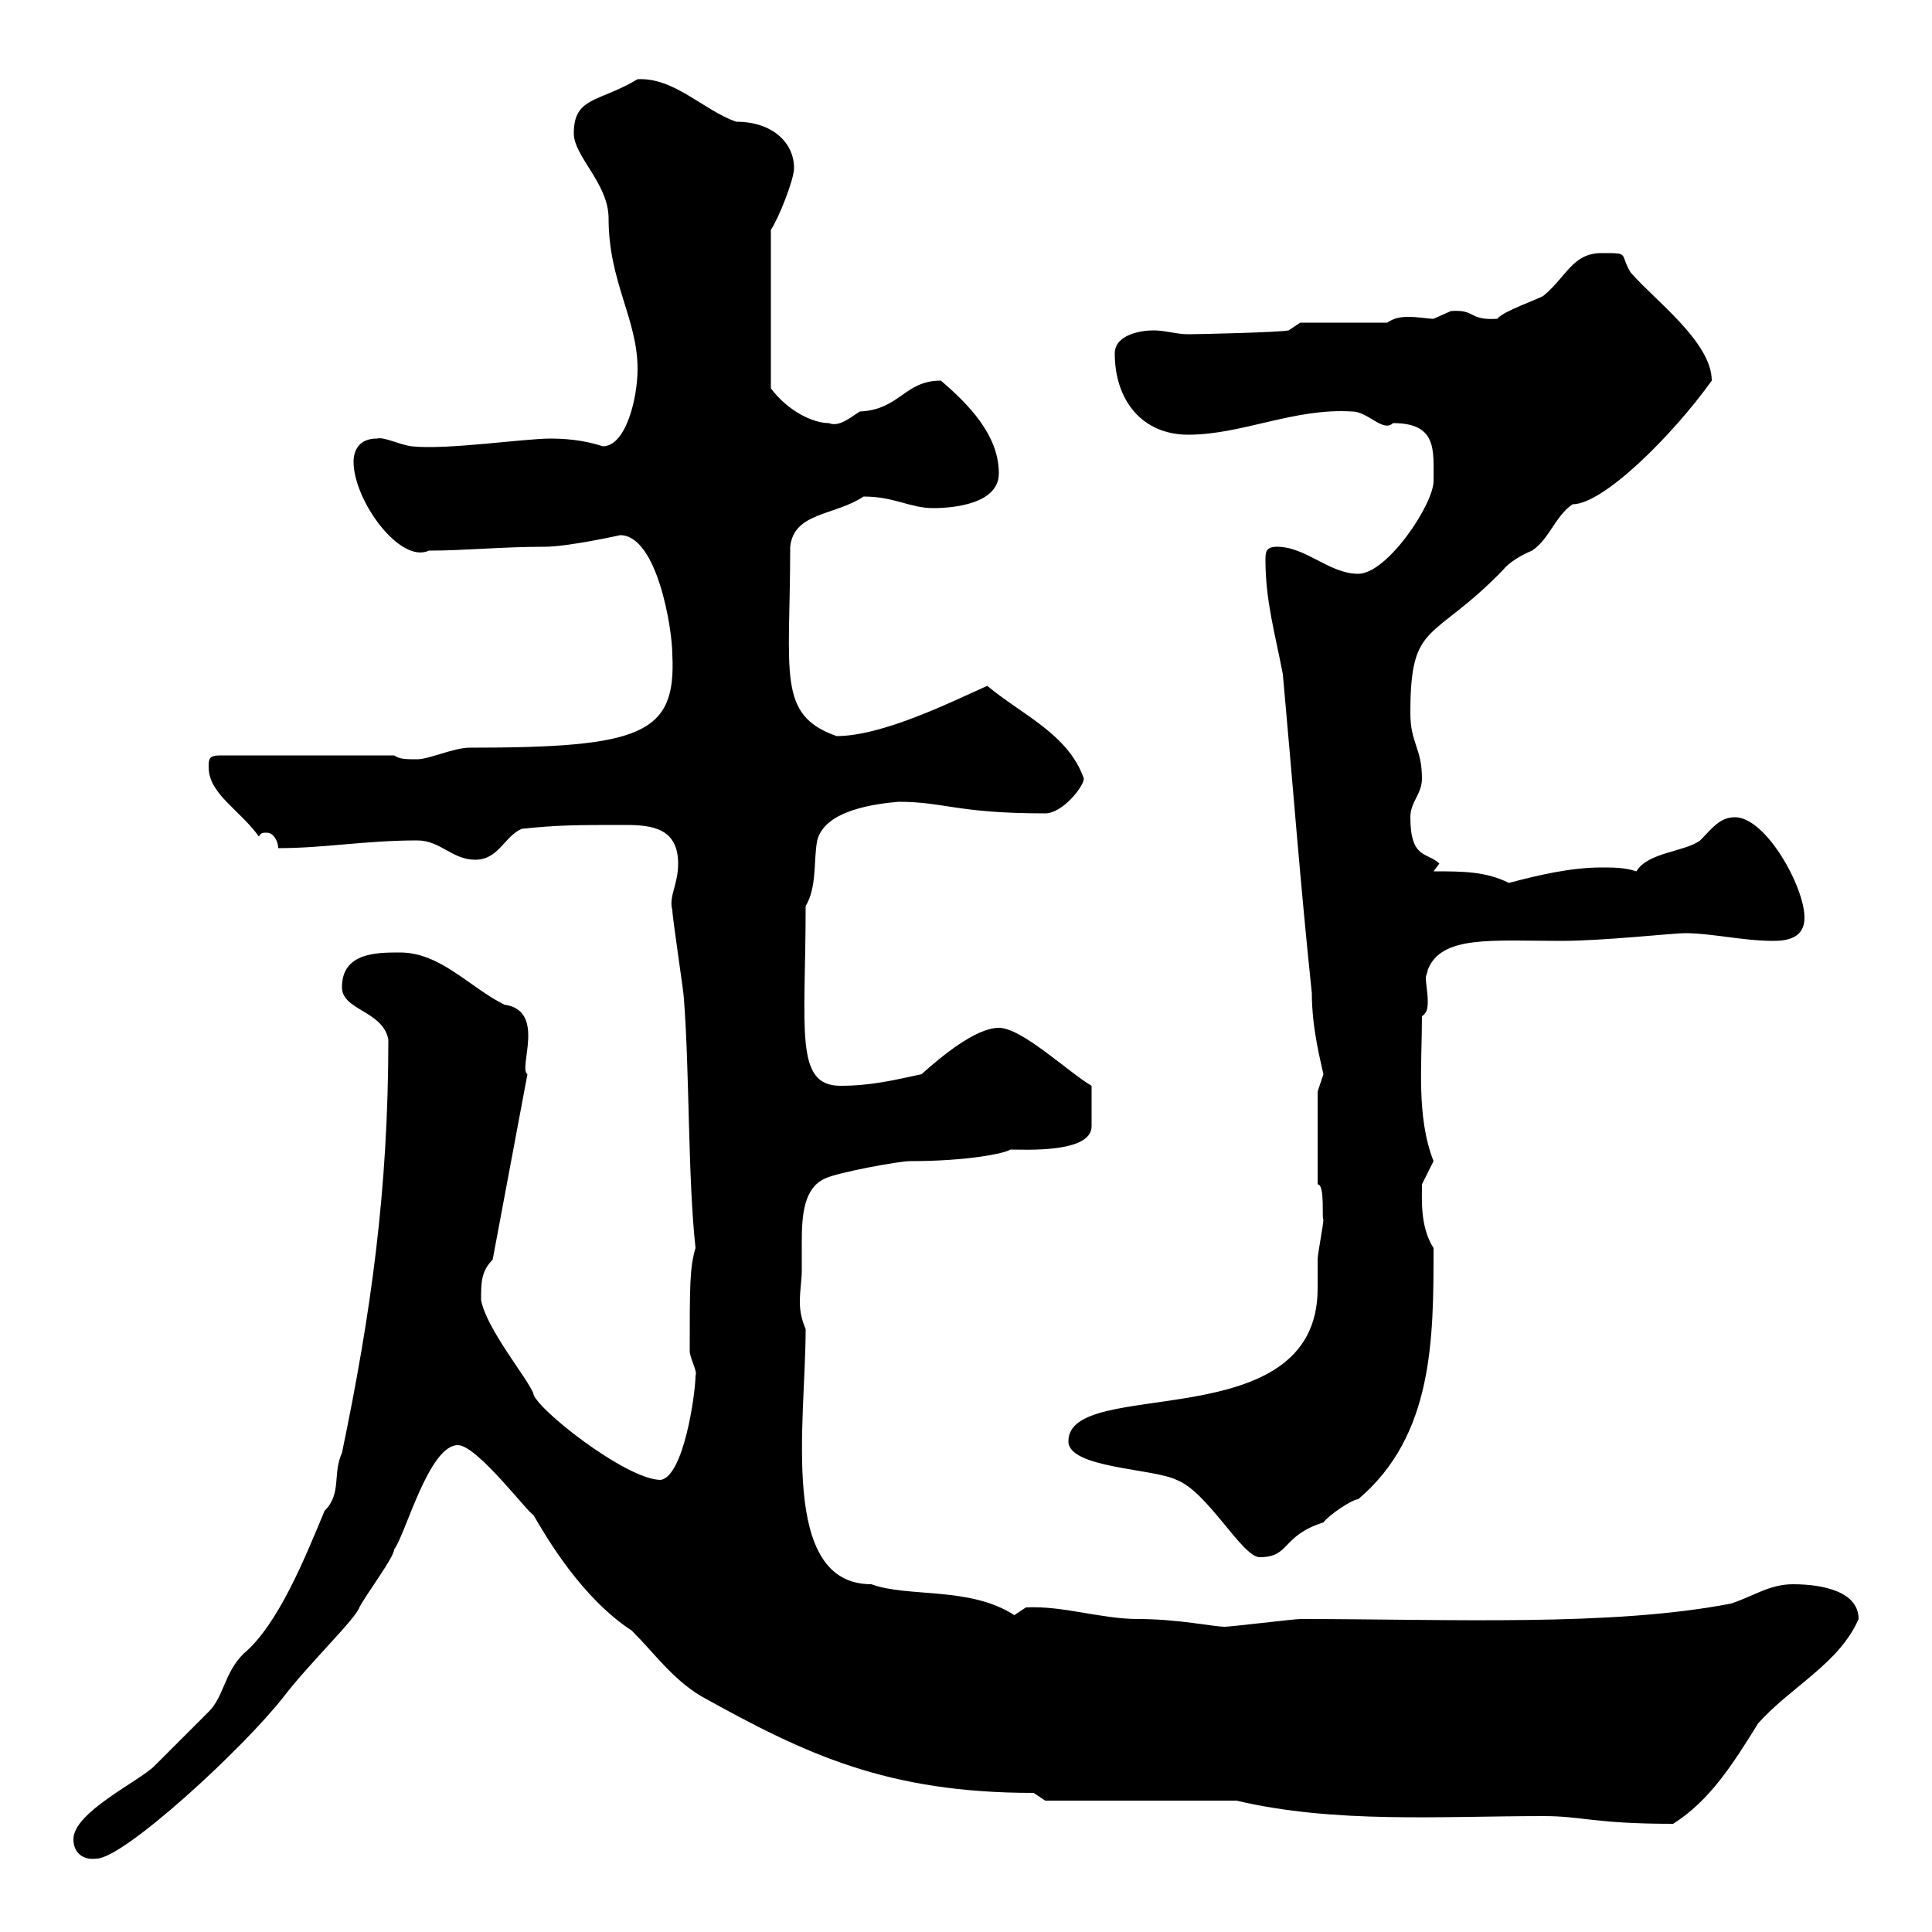 <svg xmlns="http://www.w3.org/2000/svg" xmlns:xlink="http://www.w3.org/1999/xlink" width="300" height="300"><path d="M11.40 285.60C11.40 287.70 12.90 288.90 15 288.60C19.20 288.60 37.80 271.50 44.10 263.40C48 258.30 55.20 251.40 55.80 249.60C56.70 247.80 61.20 241.80 61.20 240.60C63 238.20 66.60 224.40 71.10 224.40C74.10 224.40 82.20 235.20 82.80 235.20C84.90 238.80 90.30 248.10 98.10 253.20C101.70 256.80 104.40 260.70 108.90 263.40C125.10 272.40 137.70 278.40 160.50 278.40C160.50 278.40 162.30 279.60 162.30 279.60L192 279.60C207.30 283.20 223.80 282 239.70 282C245.70 282 247.50 283.20 259.80 283.20C265.50 279.60 269.10 273.90 273 267.60C278.10 261.90 285.60 258.30 288.60 251.40C288.60 247.20 283.20 246 278.40 246C274.80 246 272.40 247.80 268.80 249C250.20 252.60 225 251.40 201.90 251.40C201 251.40 191.10 252.60 190.20 252.60C188.40 252.60 183 251.40 176.70 251.40C171 251.40 165 249.30 159.30 249.60C159.30 249.60 157.50 250.80 157.50 250.80C150.60 246.30 141 248.10 135.30 246C120.90 246 125.10 220.80 125.10 206.40C124.50 204.90 124.20 203.70 124.20 202.20C124.20 200.40 124.50 198.60 124.50 197.40C124.50 196.50 124.50 194.70 124.50 192.90C124.50 188.70 124.80 184.50 128.10 183C129.90 182.10 139.50 180.30 141.30 180.30C150.30 180.30 156 179.10 156.90 178.50C159 178.50 169.50 179.10 169.50 174.90L169.50 168.60C165.90 166.50 158.70 159.60 155.10 159.60C151.50 159.60 146.10 164.10 143.10 166.80C138.90 167.70 135.30 168.60 130.50 168.60C123.30 168.60 125.10 159.90 125.10 140.70C126.90 137.70 126.30 133.50 126.90 130.50C128.10 125.70 136.20 124.80 139.50 124.50C146.70 124.50 148.50 126.30 162.30 126.30C165 126.30 168.30 122.10 168.30 120.90C165.90 114 158.70 111 153.30 106.50C147.90 108.90 137.10 114.30 129.90 114.30C120.60 111 122.70 104.70 122.70 84.90C123.30 79.50 129.60 80.10 134.10 77.10C138.90 77.10 141.30 78.90 144.90 78.90C147.90 78.90 155.10 78.30 155.10 73.50C155.10 67.50 150.30 62.70 146.10 59.10C140.40 59.10 139.80 63.60 133.50 63.90C131.70 65.10 130.20 66.30 128.70 65.70C126.30 65.70 122.40 63.90 119.70 60.30L119.70 35.70C120.90 33.90 123.30 27.90 123.30 26.10C123.30 22.20 120 18.90 114.30 18.90C109.20 17.10 104.70 12 99 12.30C93 15.90 89.10 15 89.10 20.70C89.10 24.30 94.50 28.50 94.50 33.90C94.50 43.80 99 49.50 99 57.30C99 61.80 97.20 69.30 93.60 69.30C91.80 68.70 89.10 68.10 85.50 68.10C81.30 68.10 69.30 69.90 63.90 69.30C61.80 69 59.70 67.80 58.50 68.10C55.80 68.10 54.90 69.90 54.90 71.70C54.90 77.70 62.10 87.60 66.60 85.50C72.30 85.50 77.70 84.90 84.60 84.90C88.20 84.90 96.30 83.10 96.30 83.10C102 83.10 104.40 97.50 104.40 101.70C105 114 99.60 116.10 72.90 116.10C70.50 116.10 66.60 117.90 64.80 117.90C63 117.90 62.10 117.90 61.20 117.30L34.20 117.30C32.40 117.30 32.40 117.90 32.40 119.10C32.40 123.30 37.20 125.70 40.20 129.90C40.50 129.30 40.80 129.30 41.40 129.30C42.60 129.30 43.20 130.80 43.20 131.70C50.40 131.70 56.70 130.50 64.80 130.50C68.40 130.50 70.20 133.50 73.80 133.50C77.40 133.50 78.30 129.90 81 128.70C86.70 128.10 89.40 128.10 97.20 128.10C101.40 128.10 105.30 128.70 105.30 134.10C105.30 137.40 103.80 139.20 104.40 141.30C104.40 142.50 106.20 154.20 106.20 155.10C107.10 167.10 106.80 182.70 108 193.80C107.10 196.80 107.10 199.50 107.10 210C107.40 211.50 108.30 213 108 213.60C108 216.30 106.20 229.20 102.60 229.80C97.20 229.80 82.80 218.40 82.80 216.30C81.60 213.60 75.60 206.40 74.70 201.90C74.70 199.20 74.70 197.40 76.50 195.60L81.90 166.80C80.40 165.90 84.90 156.90 78.30 156C72.90 153.30 68.40 147.90 62.10 147.90C58.50 147.90 53.10 147.90 53.10 153.30C53.10 156.90 59.40 156.90 60.30 161.40C60.30 184.80 57.60 204 53.10 225.60C51.60 228.90 53.10 231.90 50.40 234.60C47.40 241.80 43.20 252.30 37.80 256.80C34.80 259.80 34.80 263.40 32.40 265.80C31.20 267 25.80 272.40 24 274.20C21.60 276.60 11.40 281.40 11.40 285.60ZM165.90 223.80C165.90 228 179.10 228 182.70 229.80C187.50 231.60 192.90 241.80 195.60 241.80C200.40 241.80 198.90 238.50 205.50 236.40C206.40 235.20 210 232.80 210.90 232.80C222.60 222.90 222.60 207.90 222.60 193.80C220.50 190.50 220.80 186.30 220.80 183.90C220.80 183.90 222.60 180.30 222.60 180.30C219.90 173.40 220.80 165.30 220.80 157.80C221.70 157.20 221.70 156.30 221.70 155.40C221.70 154.20 221.40 152.70 221.40 151.80C221.40 151.50 221.70 150.90 221.70 150.60C223.80 145.20 231.60 146.10 242.40 146.10C249 146.10 259.80 144.90 261.60 144.90C265.80 144.90 270.60 146.10 275.40 146.10C277.80 146.10 280.20 145.50 280.20 142.50C280.20 137.70 274.20 126.90 269.40 126.90C267 126.90 265.80 128.70 264 130.50C261.60 132.30 255.90 132.30 254.10 135.30C252.30 134.70 250.50 134.70 248.70 134.70C243.90 134.70 238.80 135.90 234.30 137.10C230.70 135.30 227.10 135.30 222.60 135.30C222.60 135.30 223.50 134.10 223.50 134.10C221.70 132.30 219 133.50 219 126.90C219 124.50 220.80 123.30 220.80 120.90C220.80 116.10 219 115.50 219 110.70C219 96.30 222.30 99.90 233.40 88.50C234.30 87.30 236.40 86.10 237.90 85.50C240.60 83.70 241.50 80.10 244.20 78.30C249 78.30 259.80 67.50 265.80 59.10C265.80 53.10 256.80 46.50 253.20 42.30C251.40 39.30 253.20 39.30 248.70 39.30C244.20 39.30 243.30 42.90 239.70 45.90C238.80 46.50 233.40 48.30 232.50 49.50C228 49.80 229.20 48 225.30 48.30C225.30 48.30 222.60 49.50 222.60 49.50C221.70 49.50 220.20 49.20 218.70 49.20C217.20 49.20 216.30 49.50 215.40 50.10L201.90 50.10L200.10 51.30C198.90 51.60 186.30 51.90 184.50 51.90C182.70 51.90 180.90 51.30 179.10 51.30C177.30 51.30 173.10 51.90 173.10 54.90C173.10 62.10 177.30 67.50 184.50 67.50C192.90 67.50 201 63.30 210 63.90C212.40 63.90 214.80 67.20 216.30 65.70C223.20 65.70 222.60 69.90 222.60 74.70C222.60 78.30 215.40 89.10 210.90 89.10C206.40 89.10 202.80 84.90 198.30 84.90C196.50 84.90 196.50 85.80 196.50 87C196.50 93.30 198 98.40 199.20 104.70C200.70 121.20 201.90 137.10 203.70 154.20C203.70 159.90 205.20 165.30 205.50 166.80C205.50 166.80 204.60 169.50 204.60 169.50L204.60 183.90C205.80 183.90 205.20 189.60 205.50 189.30C205.50 190.20 204.60 194.70 204.60 195.60C204.60 197.40 204.60 198.60 204.60 200.10C204.60 223.50 165.90 213.60 165.90 223.80Z"/></svg>
